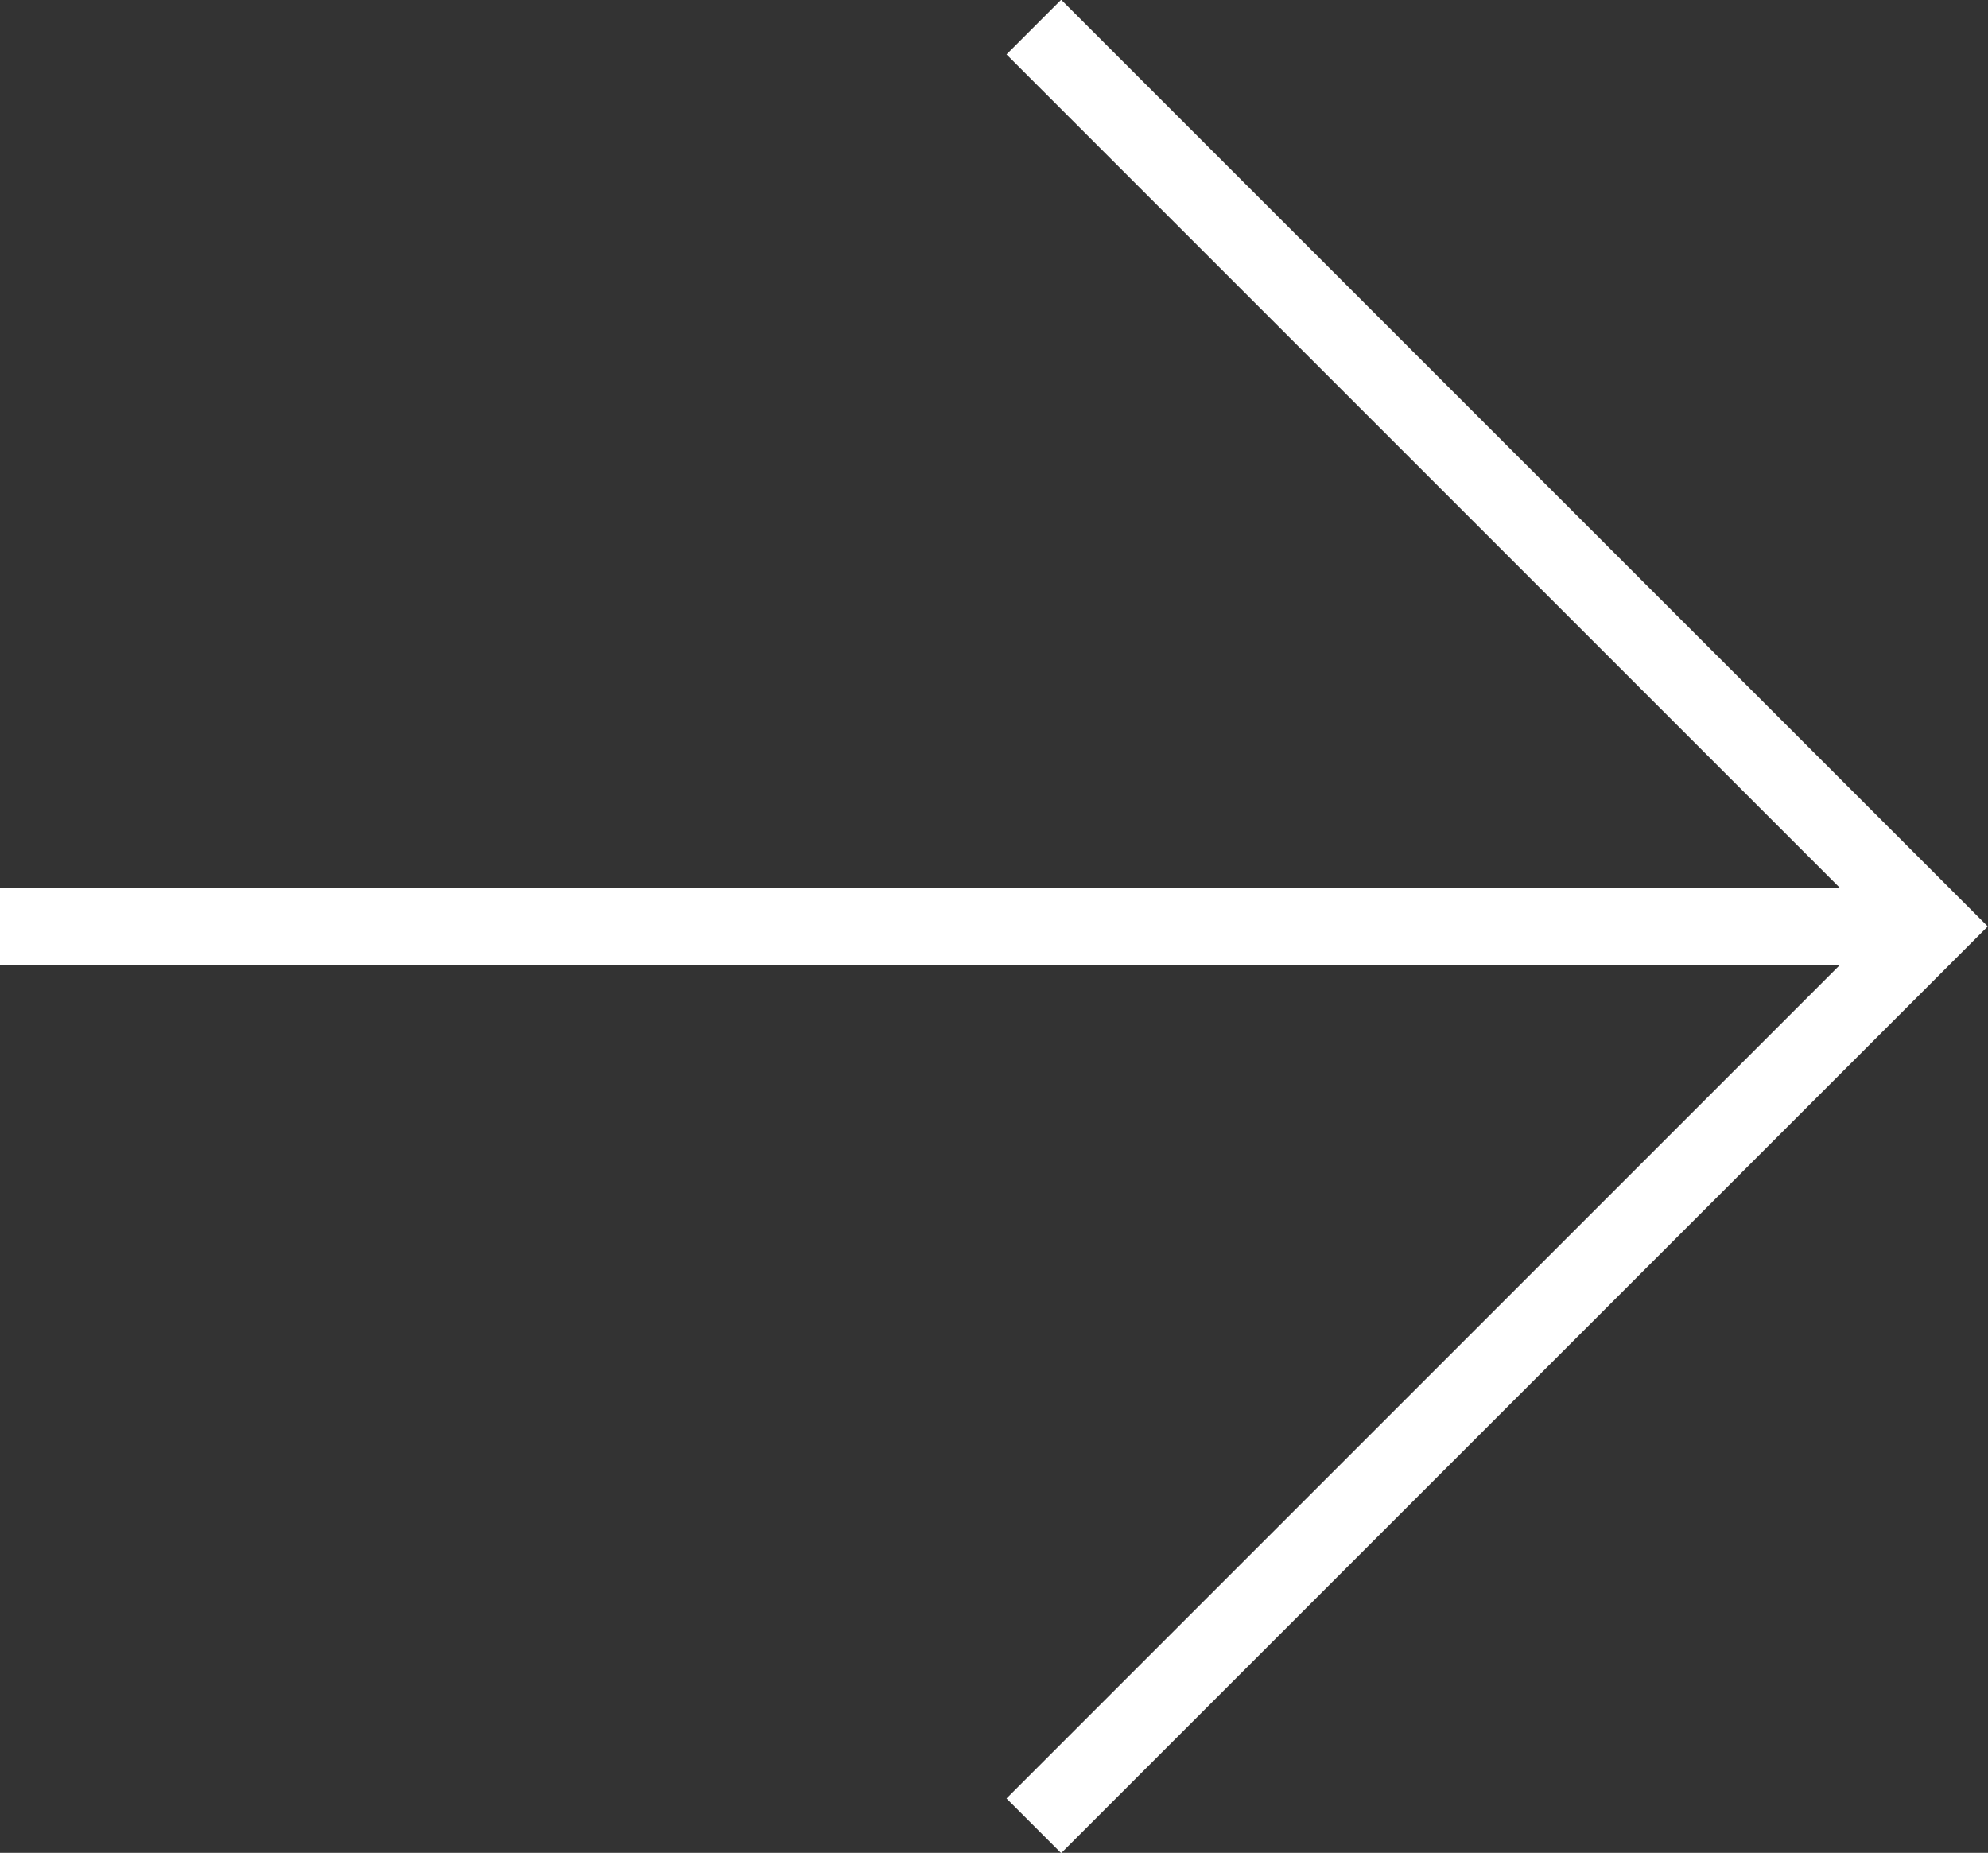 <?xml version="1.0" encoding="UTF-8"?>
<svg id="uuid-2244ef4a-635f-48e7-bf3a-56ab377e0033" data-name="レイヤー 2" xmlns="http://www.w3.org/2000/svg" viewBox="0 0 25.71 23.96">
  <rect x="0" y="0" width="25.71" height="23.96" fill="#333333" stroke="none"/>
  <g id="uuid-dad41281-5540-461d-9a22-ded55e771764" data-name="Layout">
    <g>
      <polyline points="13.37 .35 25 11.98 13.37 23.61" fill="none" stroke="#ffffff" stroke-miterlimit="10"/>
      <line y1="11.98" x2="25" y2="11.98" fill="none" stroke="#ffffff" stroke-miterlimit="10"/>
    </g>
  </g>
</svg>